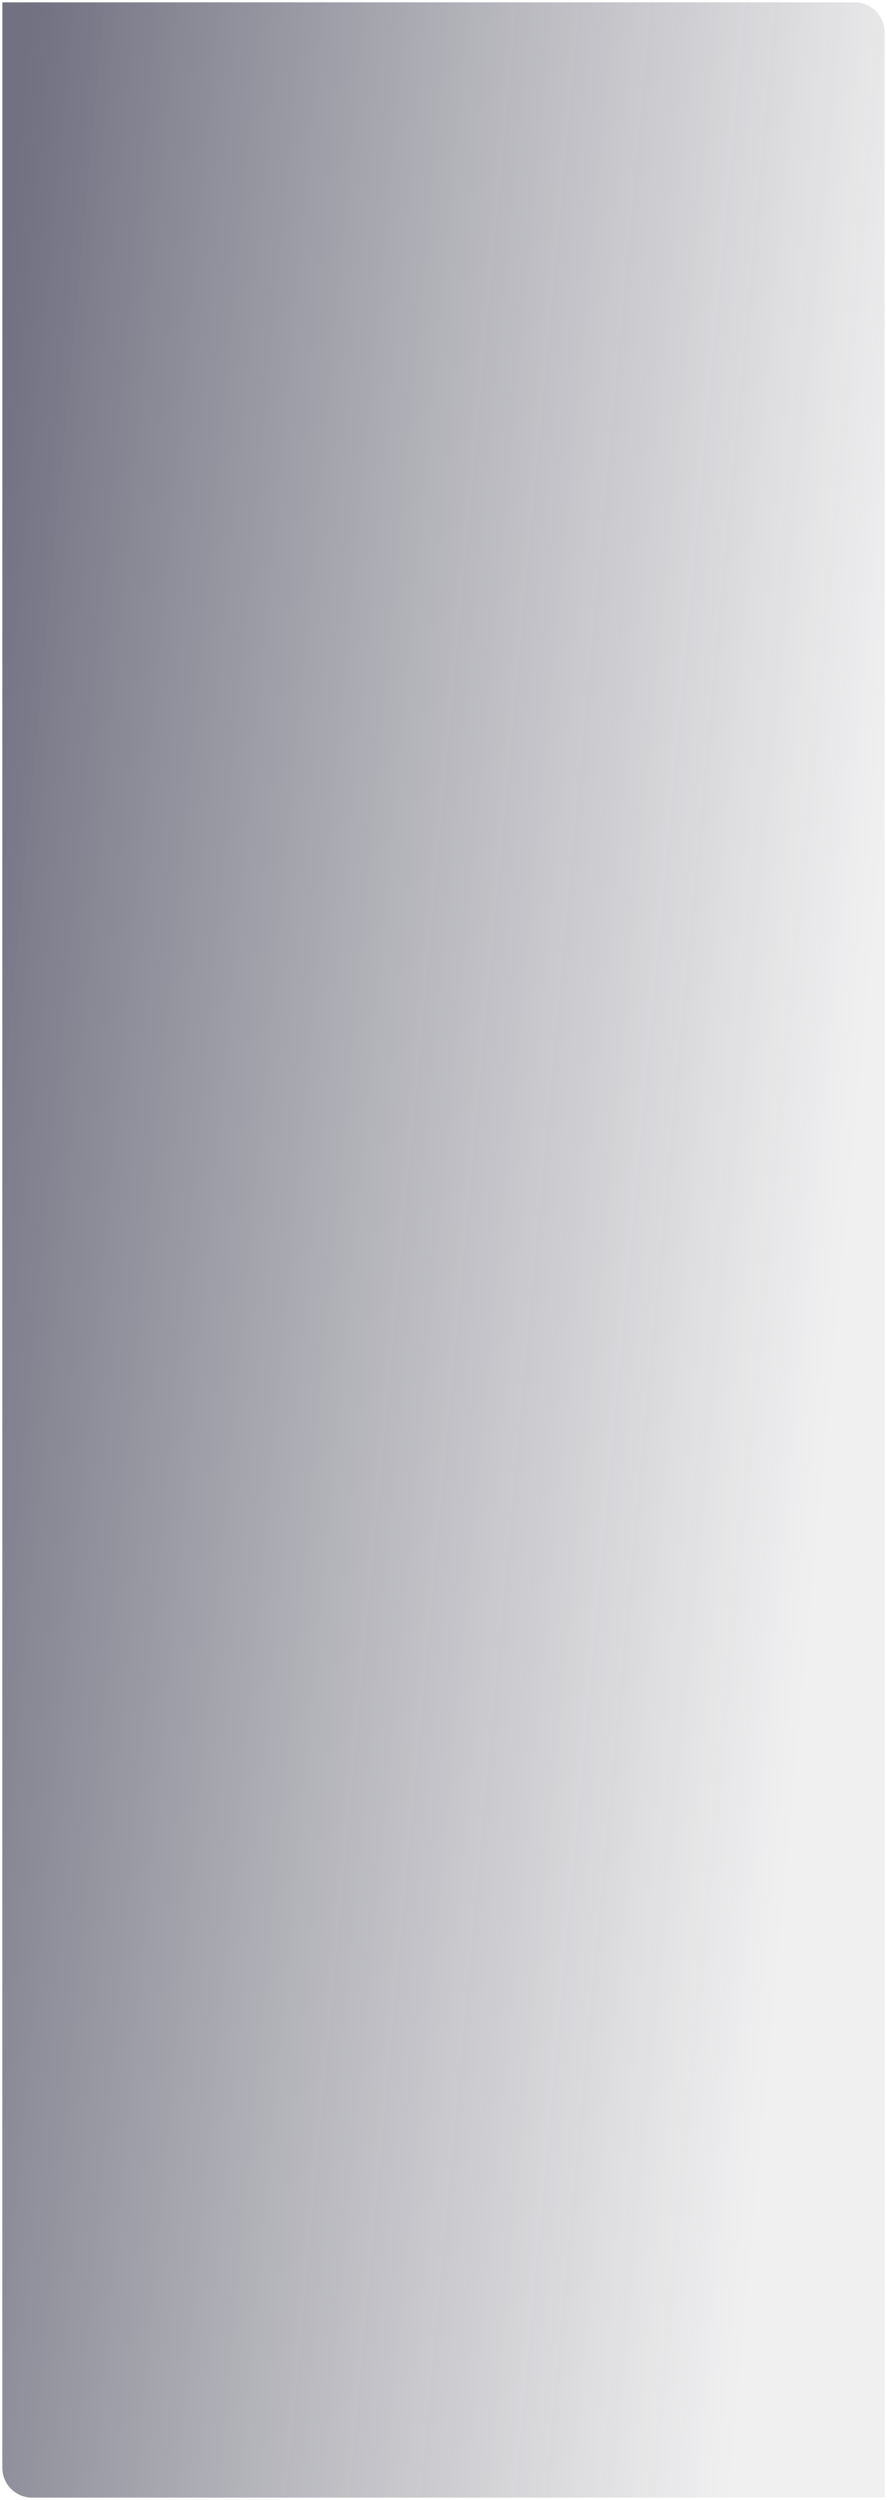 <?xml version="1.0" encoding="UTF-8"?> <svg xmlns="http://www.w3.org/2000/svg" width="385" height="1084" viewBox="0 0 385 1084" fill="none"> <g opacity="0.6" filter="url(#filter0_b_934_1908)"> <path d="M1 1H371C378.18 1 384 6.82 384 14V1083H14C6.82 1083 1 1077.18 1 1070V1Z" fill="url(#paint0_linear_934_1908)"></path> <path d="M1 0.5H0.5V1V1070C0.5 1077.46 6.544 1083.5 14 1083.5H384H384.5V1083V14C384.5 6.544 378.456 0.5 371 0.5H1Z" stroke="url(#paint1_radial_934_1908)"></path> <path d="M1 0.5H0.5V1V1070C0.5 1077.46 6.544 1083.5 14 1083.5H384H384.5V1083V14C384.5 6.544 378.456 0.5 371 0.5H1Z" stroke="url(#paint2_radial_934_1908)"></path> <path d="M1 0.5H0.5V1V1070C0.5 1077.46 6.544 1083.5 14 1083.5H384H384.5V1083V14C384.5 6.544 378.456 0.5 371 0.5H1Z" stroke="url(#paint3_radial_934_1908)"></path> </g> <defs> <filter id="filter0_b_934_1908" x="-80" y="-80" width="545" height="1244" filterUnits="userSpaceOnUse" color-interpolation-filters="sRGB"> <feFlood flood-opacity="0" result="BackgroundImageFix"></feFlood> <feGaussianBlur in="BackgroundImageFix" stdDeviation="40"></feGaussianBlur> <feComposite in2="SourceAlpha" operator="in" result="effect1_backgroundBlur_934_1908"></feComposite> <feBlend mode="normal" in="SourceGraphic" in2="effect1_backgroundBlur_934_1908" result="shape"></feBlend> </filter> <linearGradient id="paint0_linear_934_1908" x1="1" y1="1" x2="432.958" y2="40.962" gradientUnits="userSpaceOnUse"> <stop offset="0.03" stop-color="#13122E"></stop> <stop offset="0.96" stop-color="#383845" stop-opacity="0.12"></stop> </linearGradient> <radialGradient id="paint1_radial_934_1908" cx="0" cy="0" r="1" gradientUnits="userSpaceOnUse" gradientTransform="translate(384.113 1083) rotate(-180) scale(375.353 539.532)"> <stop stop-color="white"></stop> <stop offset="1" stop-color="white" stop-opacity="0.05"></stop> </radialGradient> <radialGradient id="paint2_radial_934_1908" cx="0" cy="0" r="1" gradientUnits="userSpaceOnUse" gradientTransform="translate(1 1) scale(92.715 424.295)"> <stop stop-color="white" stop-opacity="0.81"></stop> <stop offset="1" stop-color="white" stop-opacity="0.19"></stop> </radialGradient> <radialGradient id="paint3_radial_934_1908" cx="0" cy="0" r="1" gradientUnits="userSpaceOnUse" gradientTransform="translate(384.113 1) rotate(90) scale(433.882 81.175)"> <stop stop-color="white"></stop> <stop offset="1" stop-color="white" stop-opacity="0"></stop> </radialGradient> </defs> </svg> 